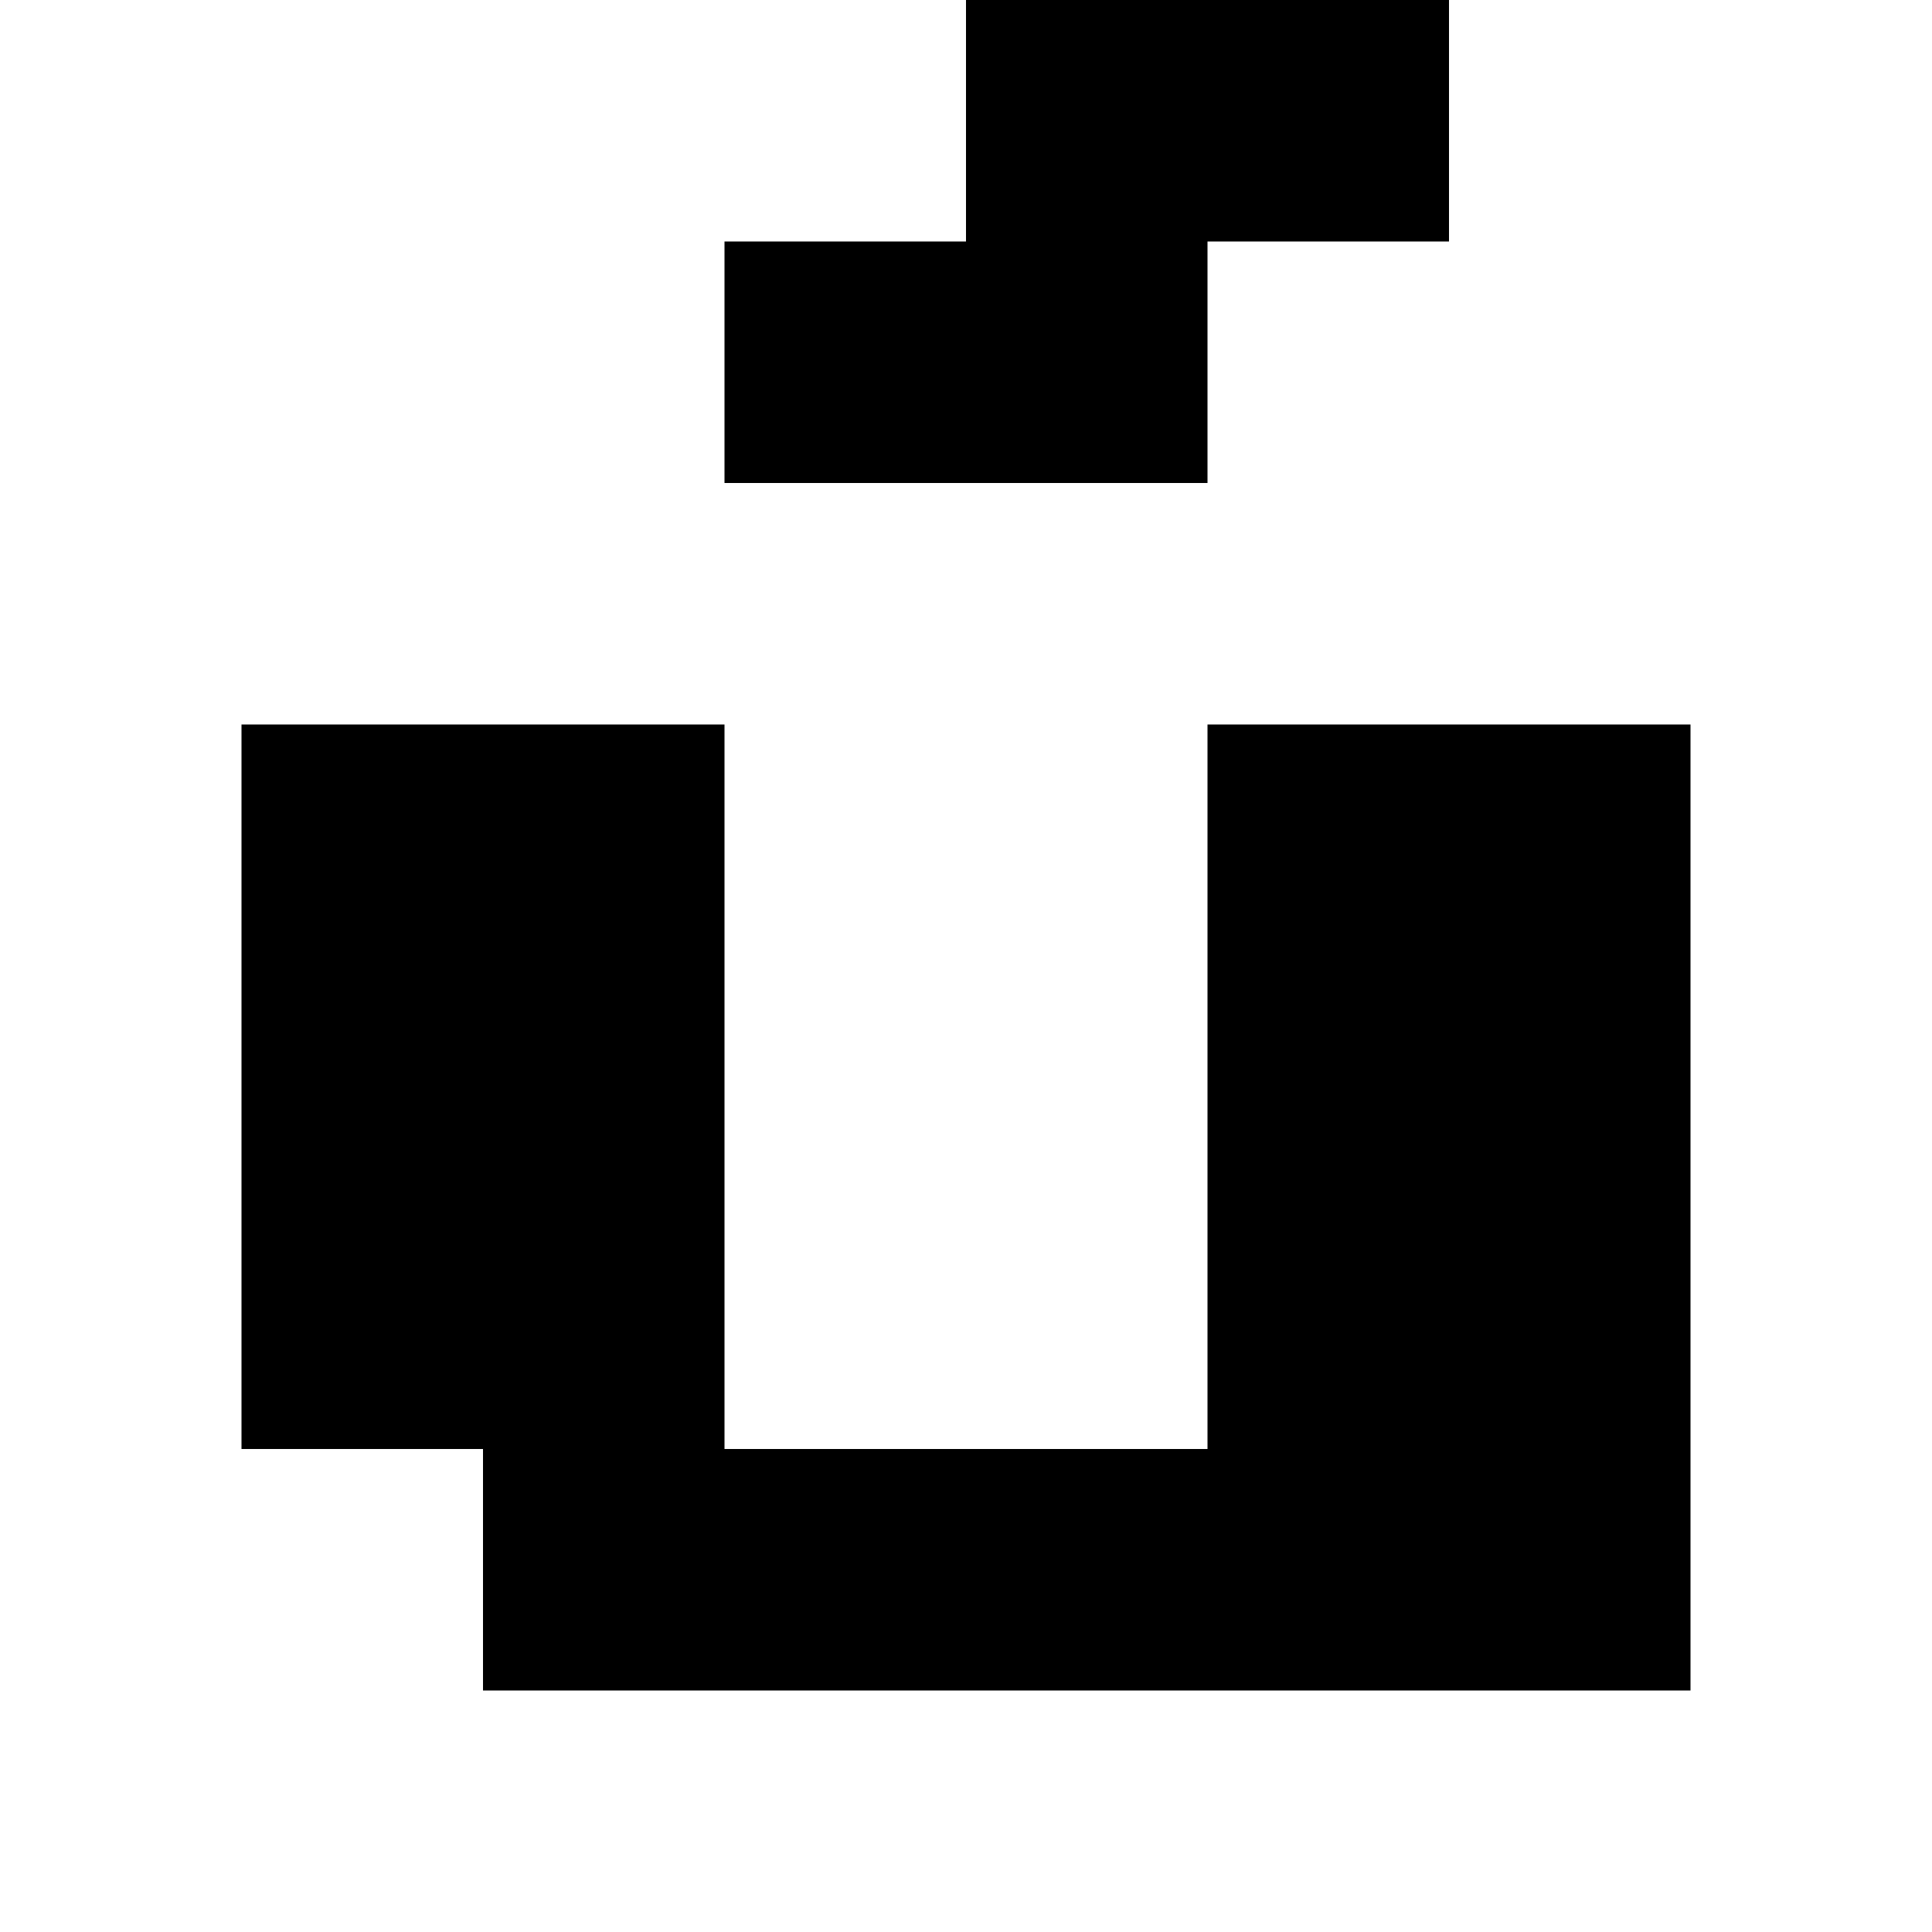 <?xml version="1.0" standalone="no"?>
<!DOCTYPE svg PUBLIC "-//W3C//DTD SVG 20010904//EN"
 "http://www.w3.org/TR/2001/REC-SVG-20010904/DTD/svg10.dtd">
<svg version="1.0" xmlns="http://www.w3.org/2000/svg"
 width="32pt" height="32pt" viewBox="0 0 32 32"
 preserveAspectRatio="xMidYMid meet">
<g transform="translate(0,32) scale(1,-1)"
fill="#000000" stroke="none">
<path d="M16 30 l0 -2 -2 0 -2 0 0 -2 0 -2 4 0 4 0 0 2 0 2 2 0 2 0 0 2 0 2
-4 0 -4 0 0 -2z"/>
<path d="M4 14 l0 -6 2 0 2 0 0 -2 0 -2 10 0 10 0 0 8 0 8 -4 0 -4 0 0 -6 0
-6 -4 0 -4 0 0 6 0 6 -4 0 -4 0 0 -6z"/>
</g>
</svg>
